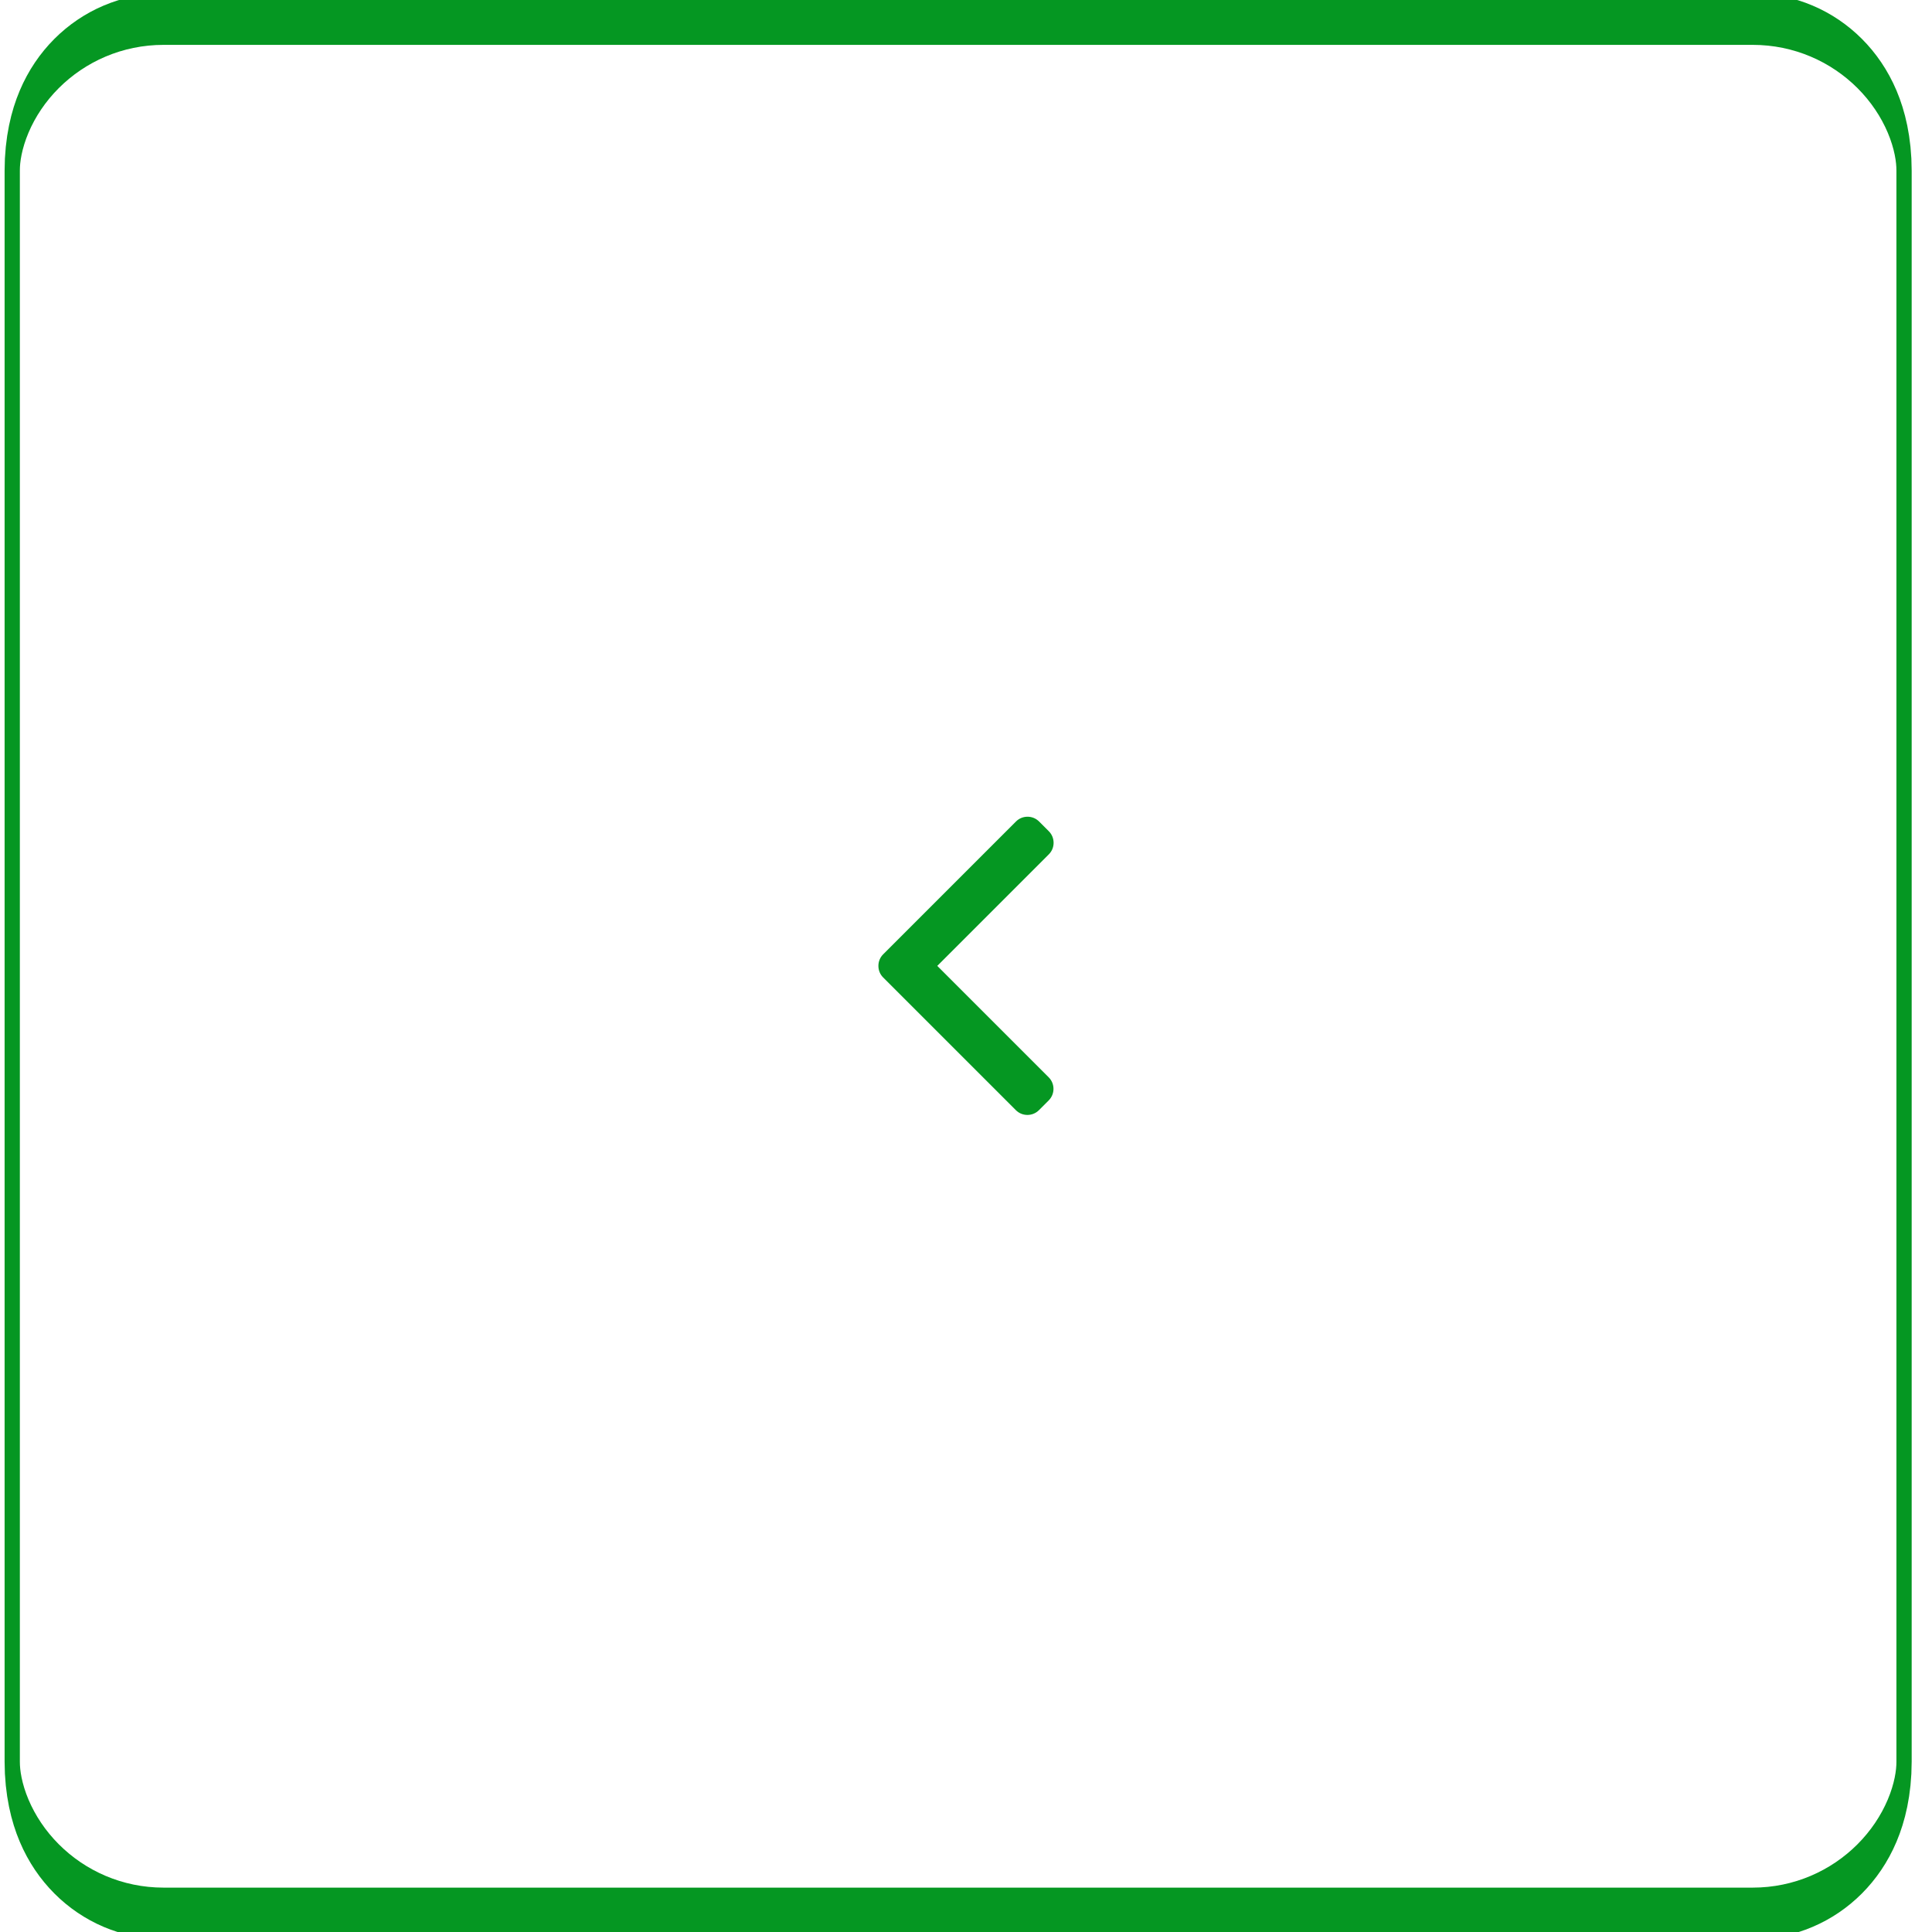 <?xml version="1.0" encoding="UTF-8" standalone="no"?>
<!DOCTYPE svg PUBLIC "-//W3C//DTD SVG 1.1//EN" "http://www.w3.org/Graphics/SVG/1.1/DTD/svg11.dtd">
<svg width="100%" height="100%" viewBox="0 0 51 51" version="1.1" xmlns="http://www.w3.org/2000/svg" xmlns:xlink="http://www.w3.org/1999/xlink" xml:space="preserve" xmlns:serif="http://www.serif.com/" style="fill-rule:evenodd;clip-rule:evenodd;stroke-linecap:round;stroke-linejoin:round;stroke-miterlimit:1.5;">
    <g transform="matrix(1,0,0,1,-59.5,-2121)">
        <g transform="matrix(1,0,0,2.079,0,-354.362)">
            <g transform="matrix(1,0,0,0.481,-10,0)">
                <g transform="matrix(0.183,0,0,0.617,-75.658,1783.01)">
                    <path d="M1067.87,1129.43C1067.87,1125.85 1058.09,1122.95 1046.04,1122.95L816.808,1122.95C804.759,1122.95 794.977,1125.85 794.977,1129.43L794.977,1197.5C794.977,1201.08 804.759,1203.99 816.808,1203.99L1046.04,1203.99C1058.09,1203.99 1067.87,1201.08 1067.87,1197.5L1067.87,1129.43Z" style="fill:none;stroke:rgb(5,151,34);stroke-width:2.2px;"/>
                </g>
                <g id="right-arrow.svg" transform="matrix(-0.016,-1.99128e-18,1.99128e-18,-0.016,95,2500.86)">
                    <g transform="matrix(1,0,0,1,-246.002,-246.002)">
                        <clipPath id="_clip1">
                            <rect x="0" y="0" width="492.004" height="492.004"/>
                        </clipPath>
                        <g clip-path="url(#_clip1)">
                            <g>
                                <g>
                                    <path d="M382.678,226.804L163.73,7.86C158.666,2.792 151.906,0 144.698,0C137.49,0 130.73,2.792 125.666,7.86L109.542,23.98C99.05,34.484 99.05,51.556 109.542,62.044L293.398,245.9L109.338,429.96C104.274,435.028 101.478,441.784 101.478,448.988C101.478,456.2 104.274,462.956 109.338,468.028L125.462,484.144C130.53,489.212 137.286,492.004 144.494,492.004C151.702,492.004 158.462,489.212 163.526,484.144L382.678,265C387.754,259.916 390.542,253.128 390.526,245.912C390.542,238.668 387.754,231.884 382.678,226.804Z" style="fill:rgb(5,151,34);fill-rule:nonzero;"/>
                                </g>
                            </g>
                        </g>
                    </g>
                </g>
            </g>
        </g>
    </g>
</svg>
